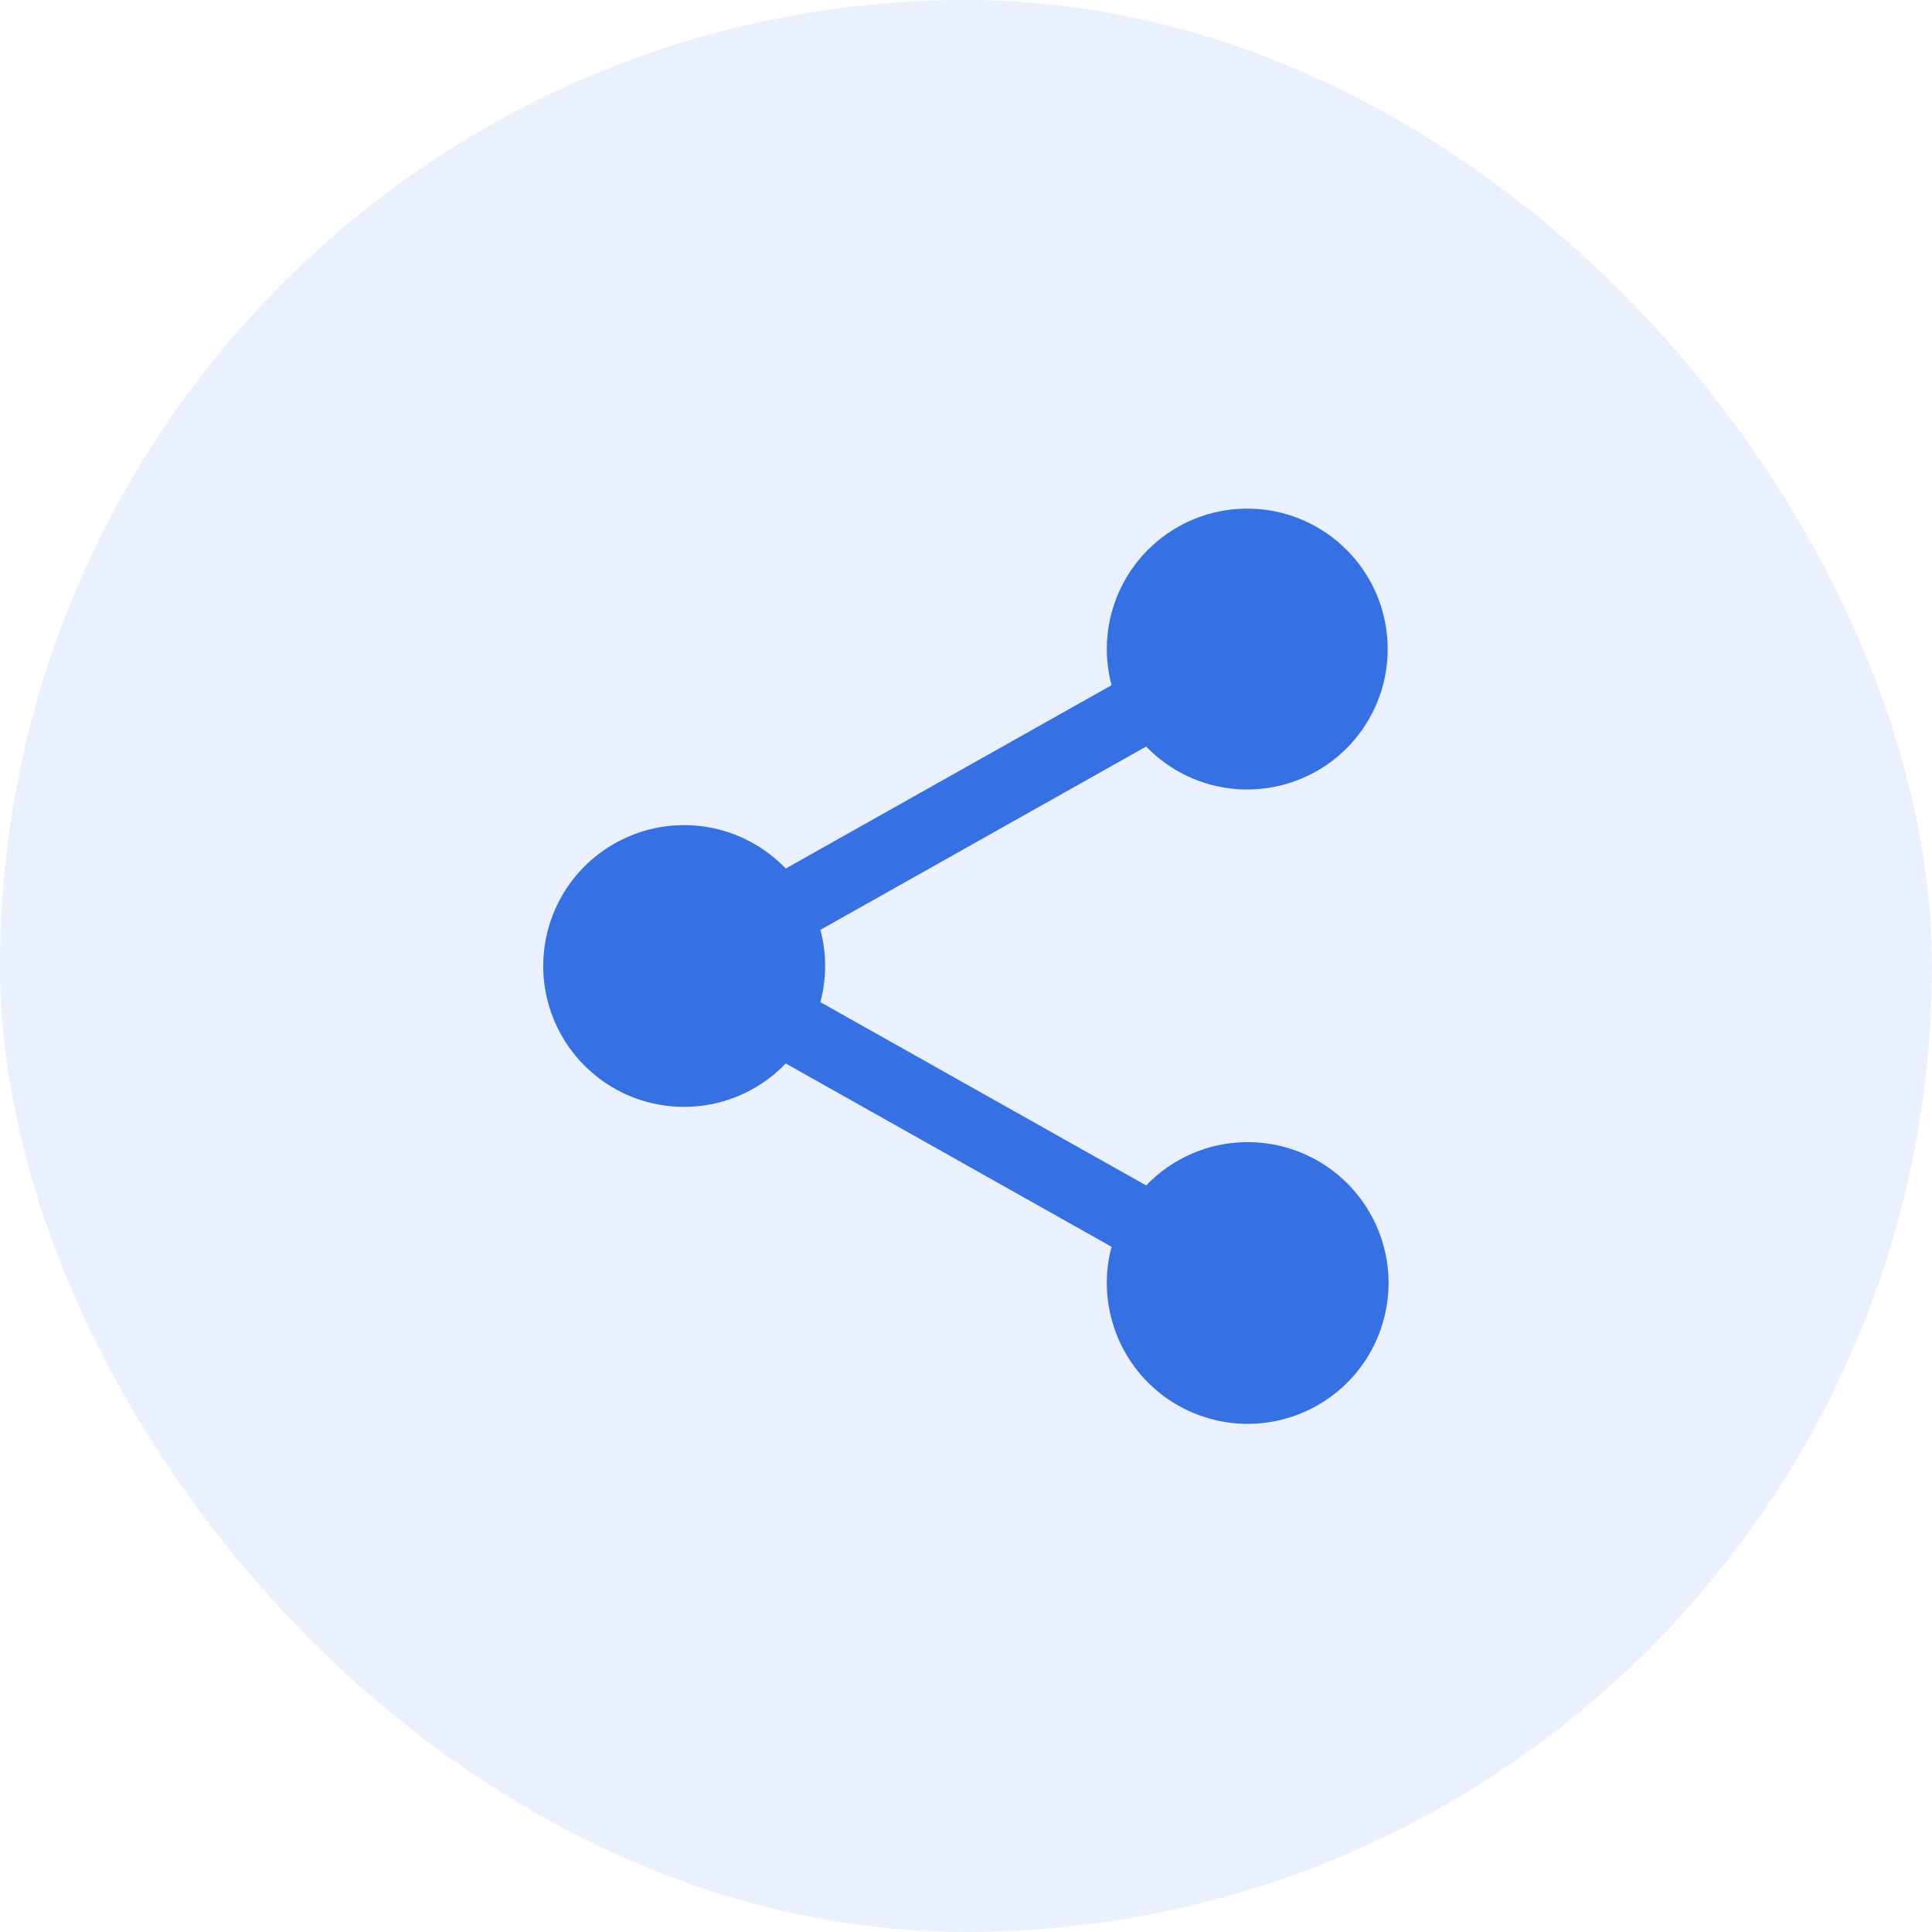 <svg width="24" height="24" viewBox="0 0 24 24" fill="none" xmlns="http://www.w3.org/2000/svg">
<rect width="24" height="24" rx="12" fill="#3571E3" fill-opacity="0.1"/>
<path d="M15.499 14.188C15.263 14.188 15.03 14.235 14.813 14.328C14.597 14.42 14.401 14.556 14.238 14.726L10.191 12.449C10.27 12.155 10.27 11.845 10.191 11.551L14.238 9.274C14.533 9.58 14.929 9.767 15.352 9.802C15.775 9.836 16.196 9.715 16.536 9.462C16.877 9.208 17.113 8.839 17.201 8.423C17.288 8.008 17.222 7.575 17.013 7.205C16.804 6.836 16.468 6.555 16.067 6.415C15.666 6.276 15.228 6.287 14.835 6.447C14.442 6.608 14.121 6.906 13.932 7.286C13.743 7.666 13.699 8.102 13.808 8.512L9.761 10.789C9.519 10.537 9.208 10.363 8.866 10.289C8.525 10.216 8.169 10.246 7.845 10.377C7.521 10.507 7.244 10.731 7.048 11.02C6.853 11.31 6.748 11.651 6.748 12C6.748 12.349 6.853 12.691 7.048 12.98C7.244 13.269 7.521 13.494 7.845 13.624C8.169 13.754 8.525 13.784 8.866 13.711C9.208 13.637 9.519 13.463 9.761 13.211L13.808 15.488C13.714 15.842 13.733 16.215 13.863 16.557C13.992 16.899 14.225 17.192 14.529 17.394C14.834 17.597 15.194 17.699 15.559 17.687C15.924 17.674 16.276 17.548 16.566 17.325C16.856 17.102 17.069 16.794 17.174 16.444C17.28 16.094 17.274 15.72 17.156 15.374C17.038 15.028 16.815 14.728 16.518 14.515C16.221 14.302 15.865 14.188 15.499 14.188Z" fill="#3571E3"/>
</svg>
